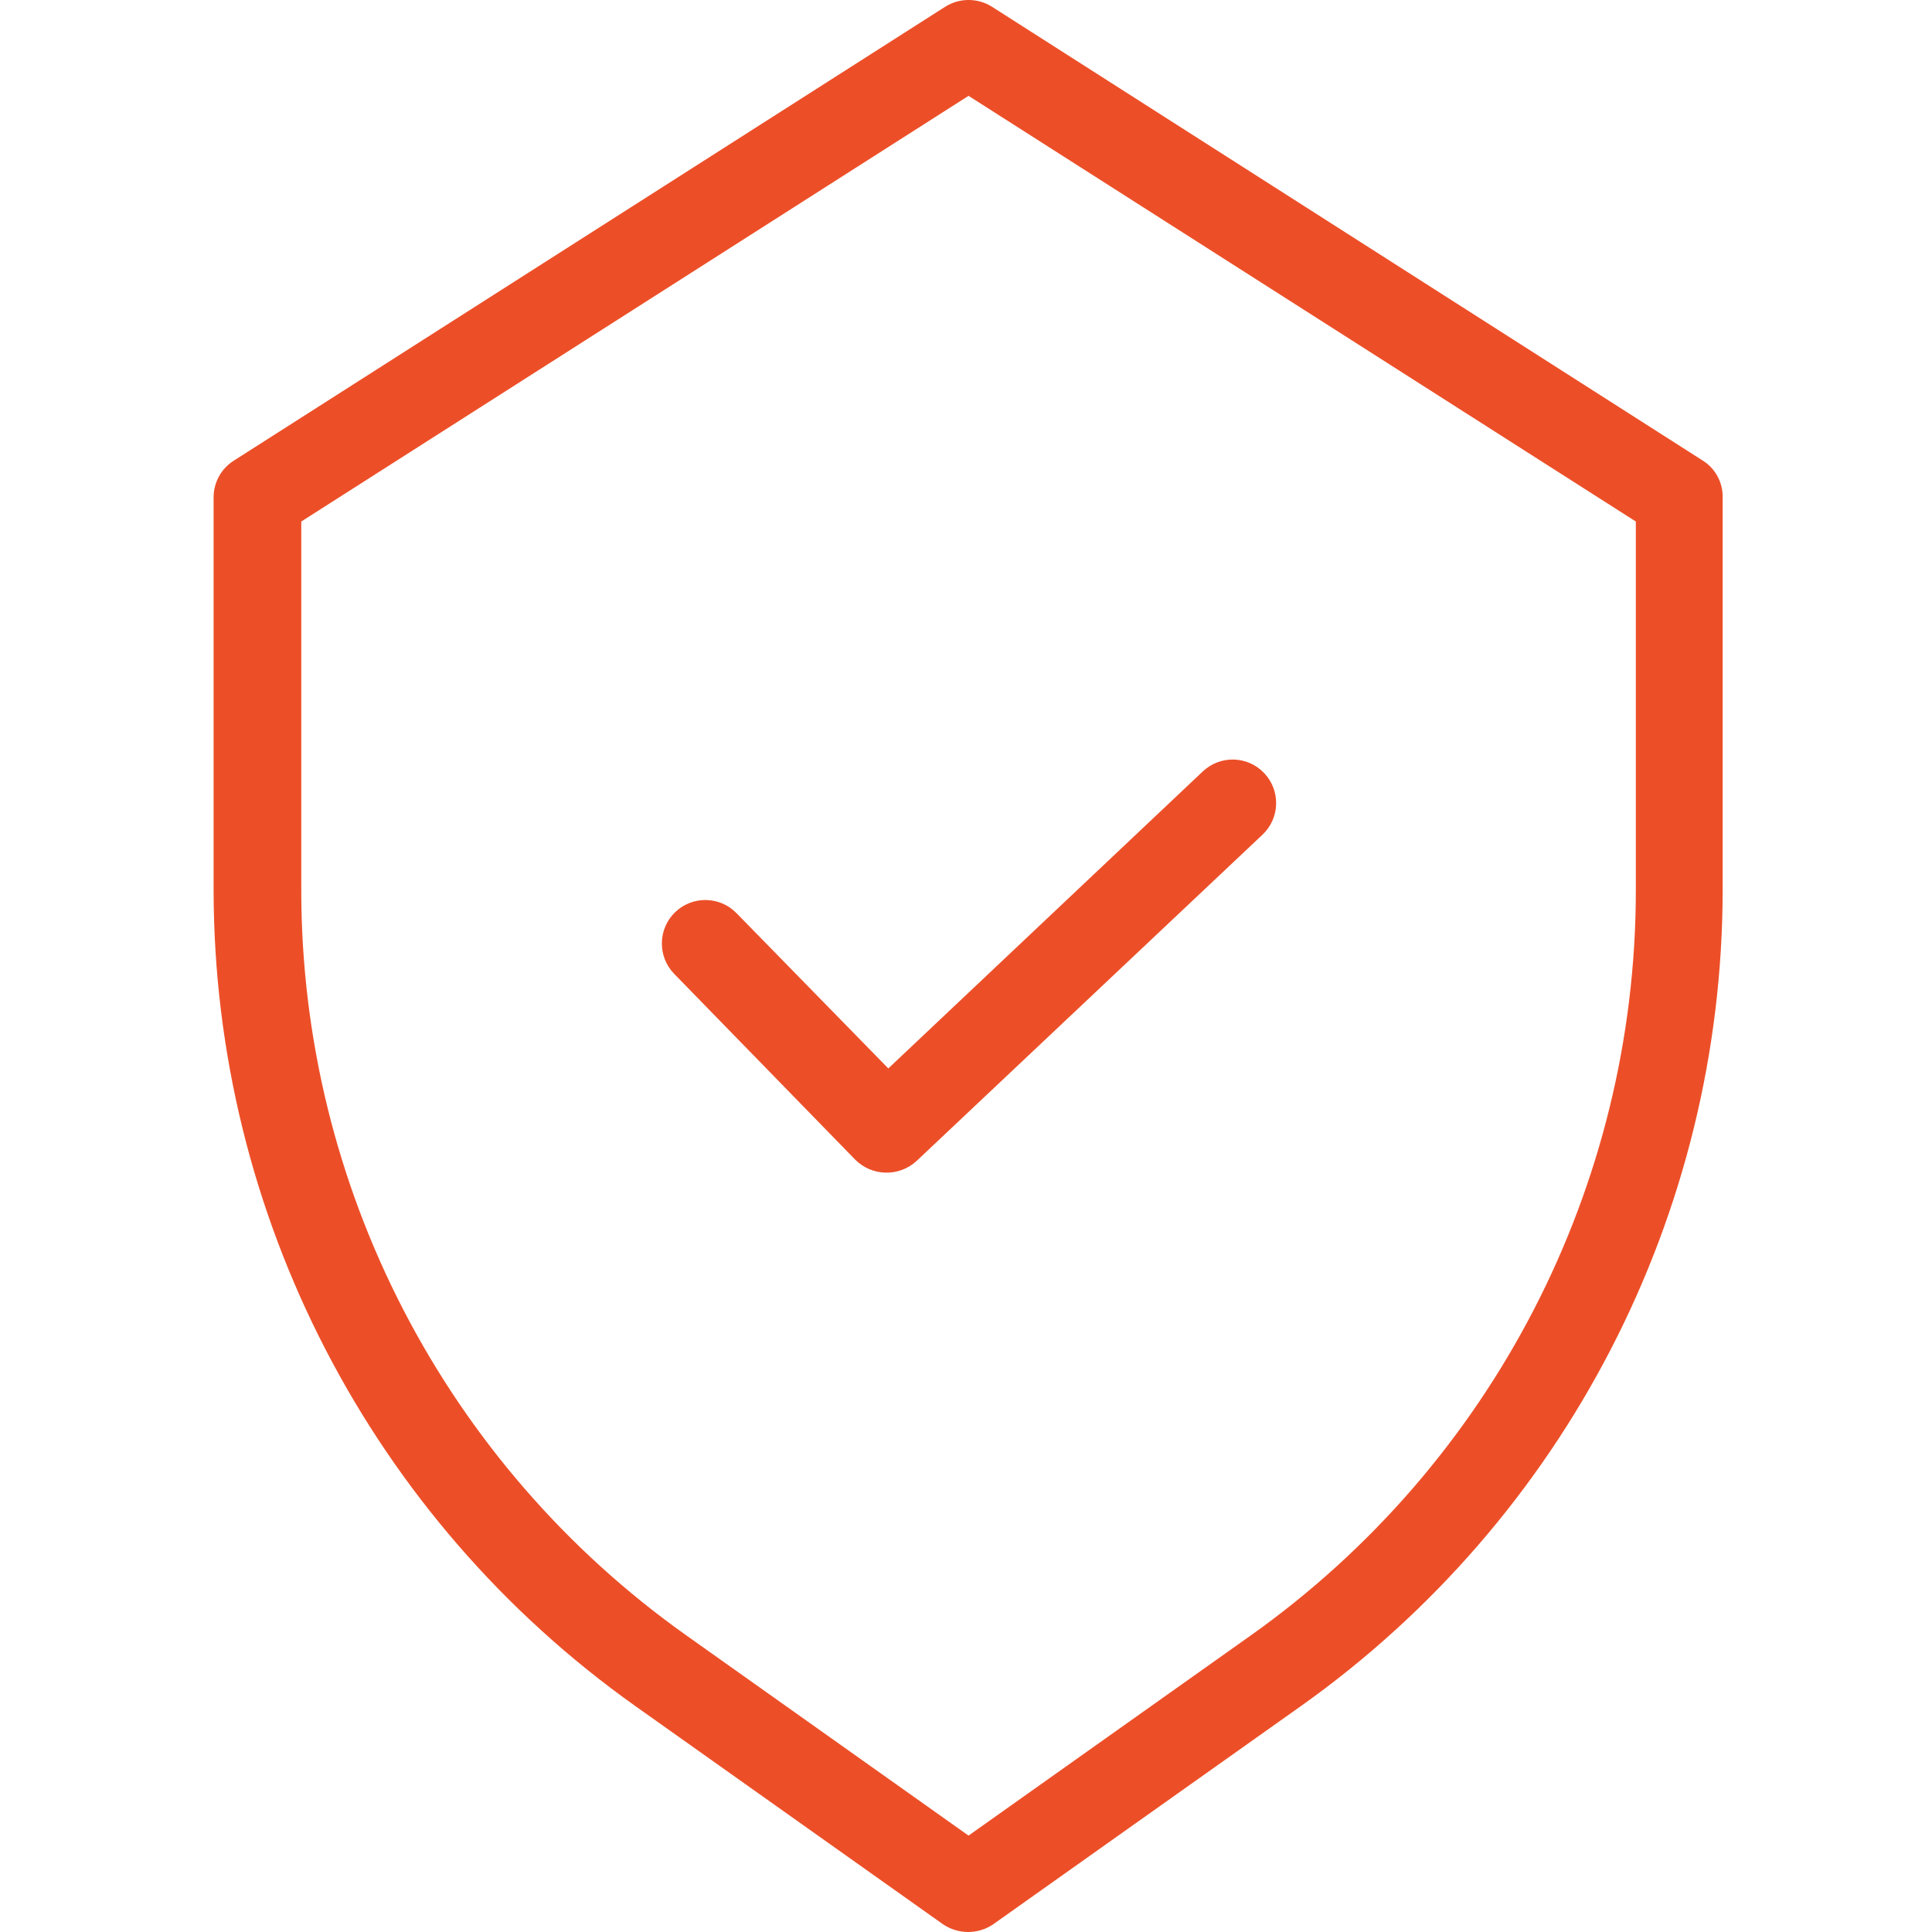 <svg width="48" height="48" viewBox="0 0 48 48" fill="none" xmlns="http://www.w3.org/2000/svg">
<path d="M42.3 11.44L24.649 0.17C24.292 -0.057 23.835 -0.057 23.479 0.17L5.816 11.44C5.501 11.635 5.309 11.979 5.307 12.35V22.124C5.316 30.176 9.22 37.725 15.785 42.387L23.424 47.805C23.803 48.065 24.303 48.065 24.681 47.805L32.321 42.387C38.886 37.725 42.79 30.176 42.799 22.124V12.35C42.803 11.98 42.614 11.635 42.3 11.44ZM40.642 22.135C40.635 29.486 37.069 36.378 31.075 40.632L24.063 45.605L17.053 40.632C11.058 36.378 7.492 29.486 7.485 22.135V12.957L24.063 2.381L40.642 12.957V22.135Z" fill="#EC4F28"/>
<path d="M18.299 22.688C17.883 22.26 17.199 22.25 16.771 22.666C16.343 23.082 16.334 23.766 16.749 24.194L21.246 28.81C21.664 29.23 22.339 29.244 22.774 28.842L31.367 20.737C31.801 20.327 31.82 19.643 31.41 19.209C31 18.775 30.317 18.756 29.883 19.166L22.07 26.545L18.299 22.688Z" fill="#EC4F28"/>
</svg>
